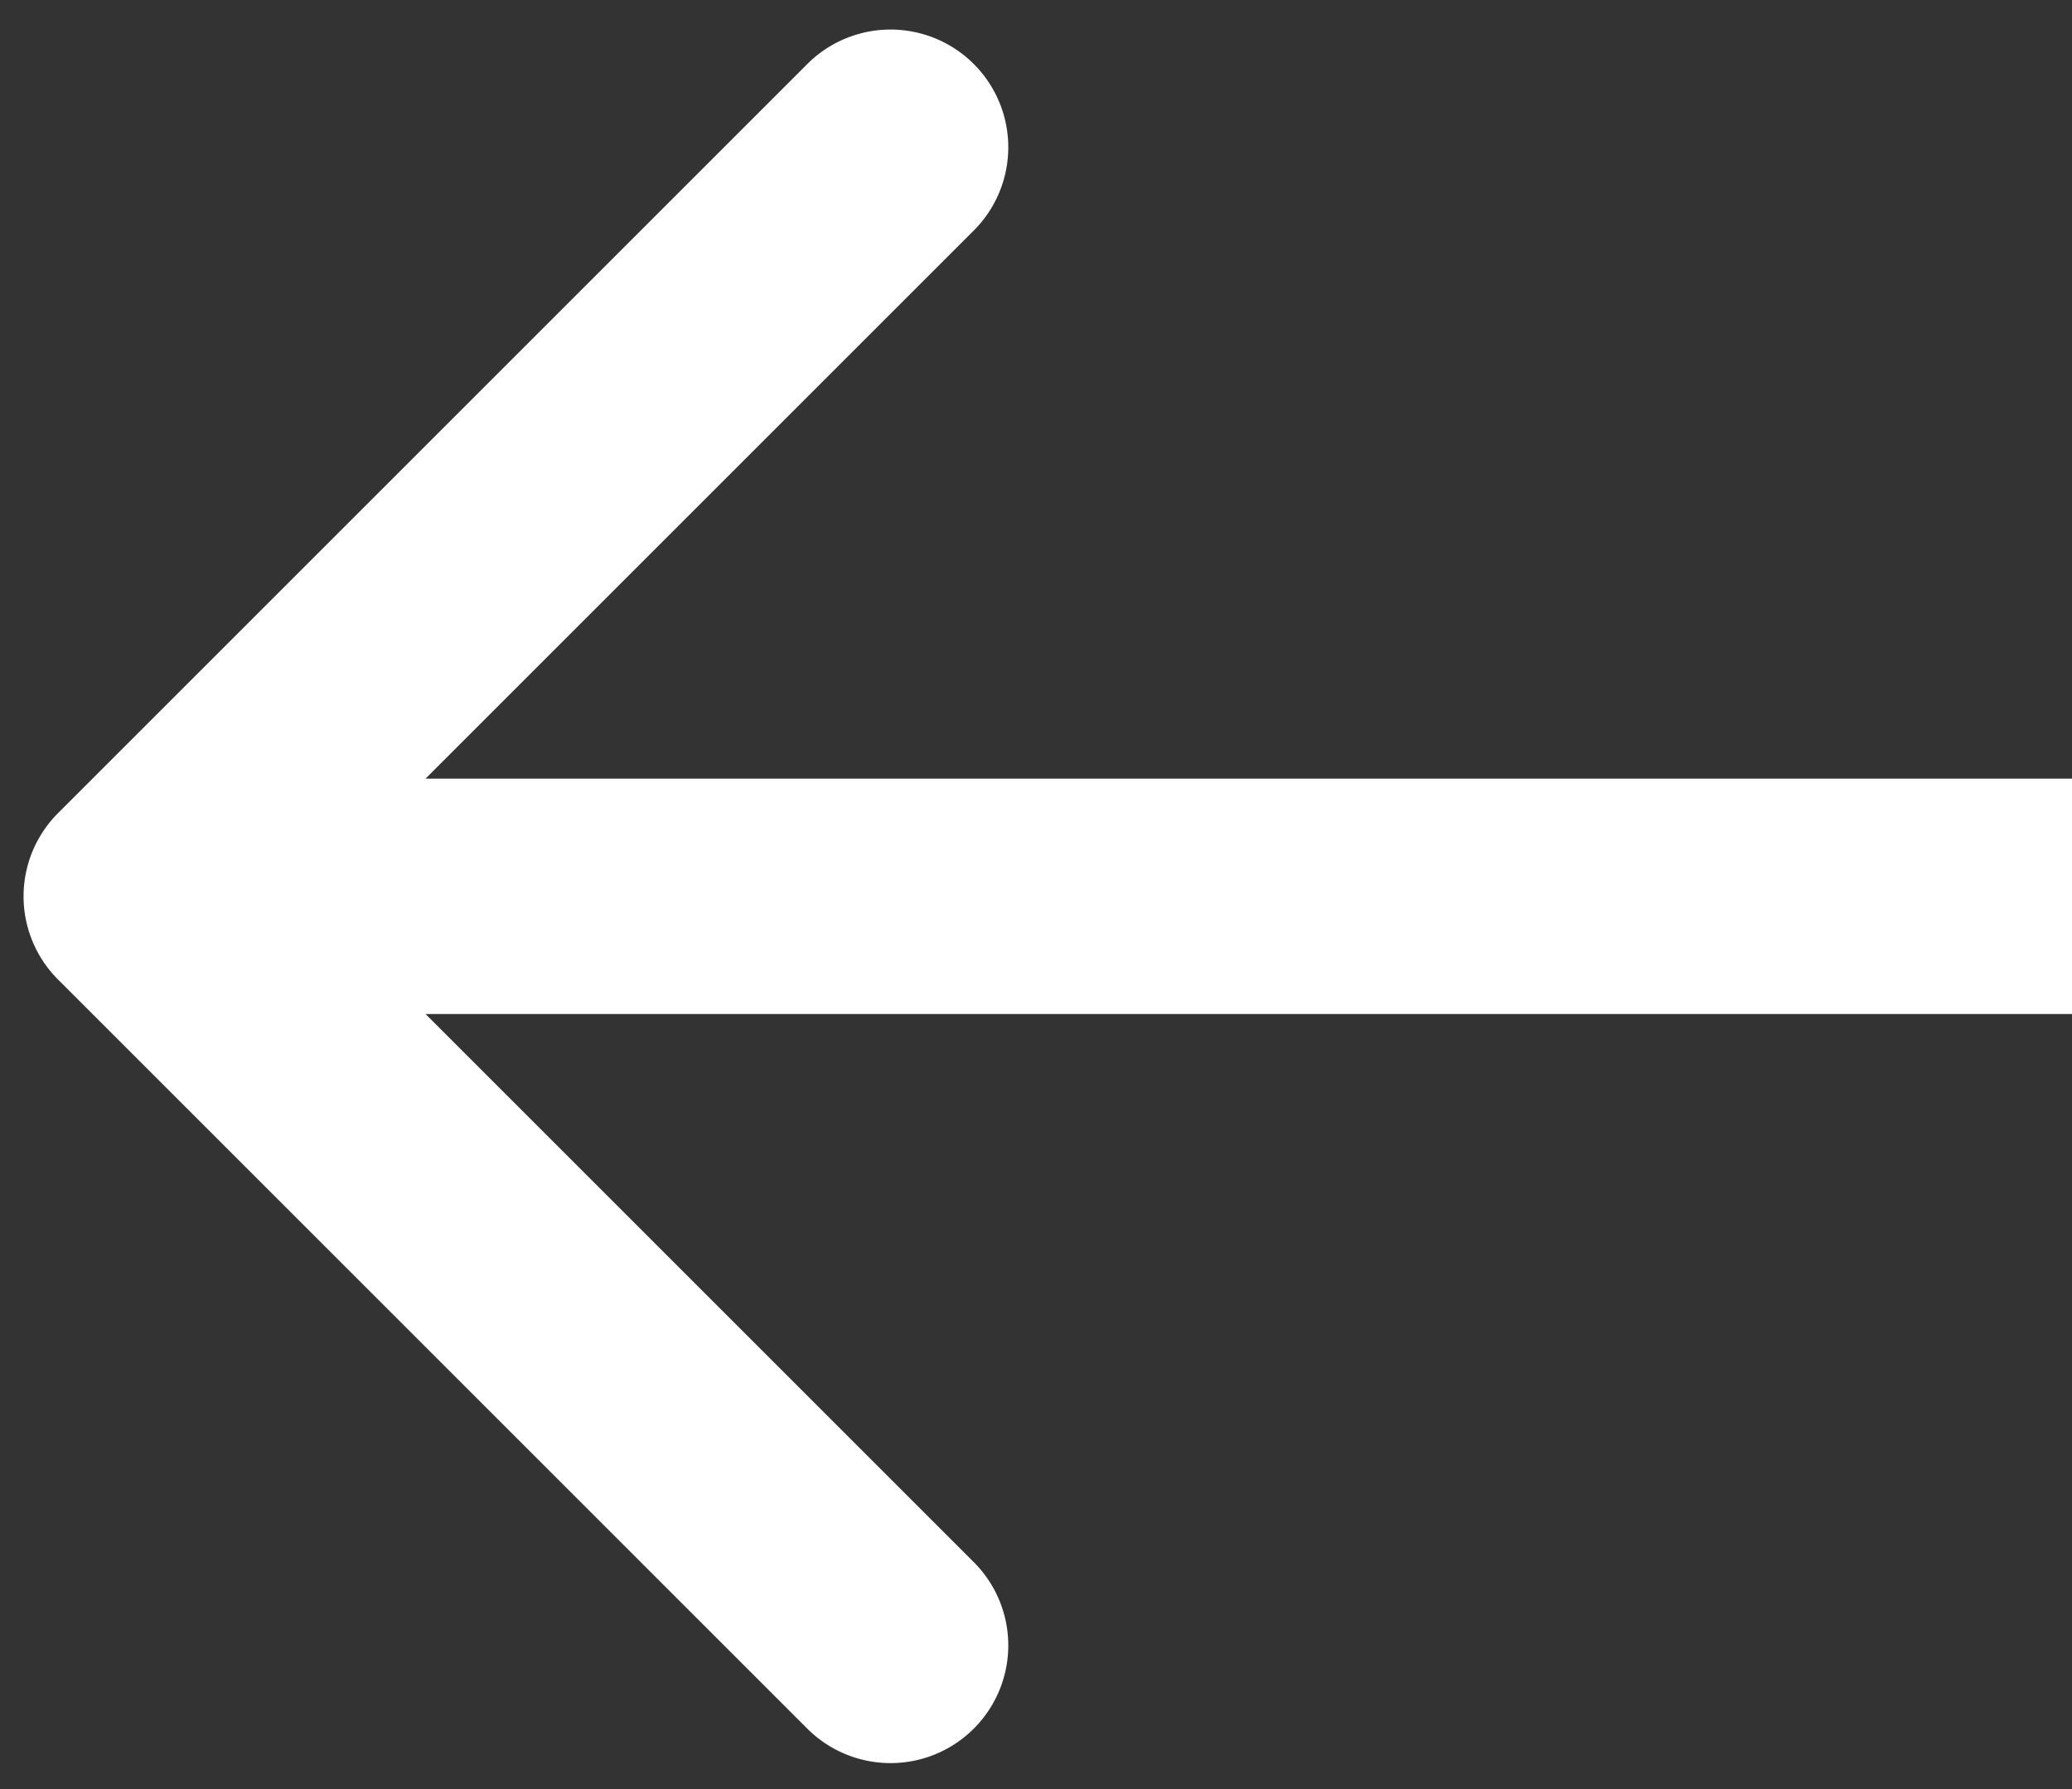 <svg width="44" height="38" fill="none" xmlns="http://www.w3.org/2000/svg"><rect width="100%" height="100%" fill="#333333" stroke="none"/><path d="M1.233 20.806a2.5 2.5 0 010-3.536l15.91-15.91a2.5 2.5 0 113.536 3.536L6.537 19.038 20.679 33.18a2.5 2.5 0 11-3.536 3.536l-15.91-15.91zm42.768.732h-41v-5h41v5z" fill="#fff"/></svg>